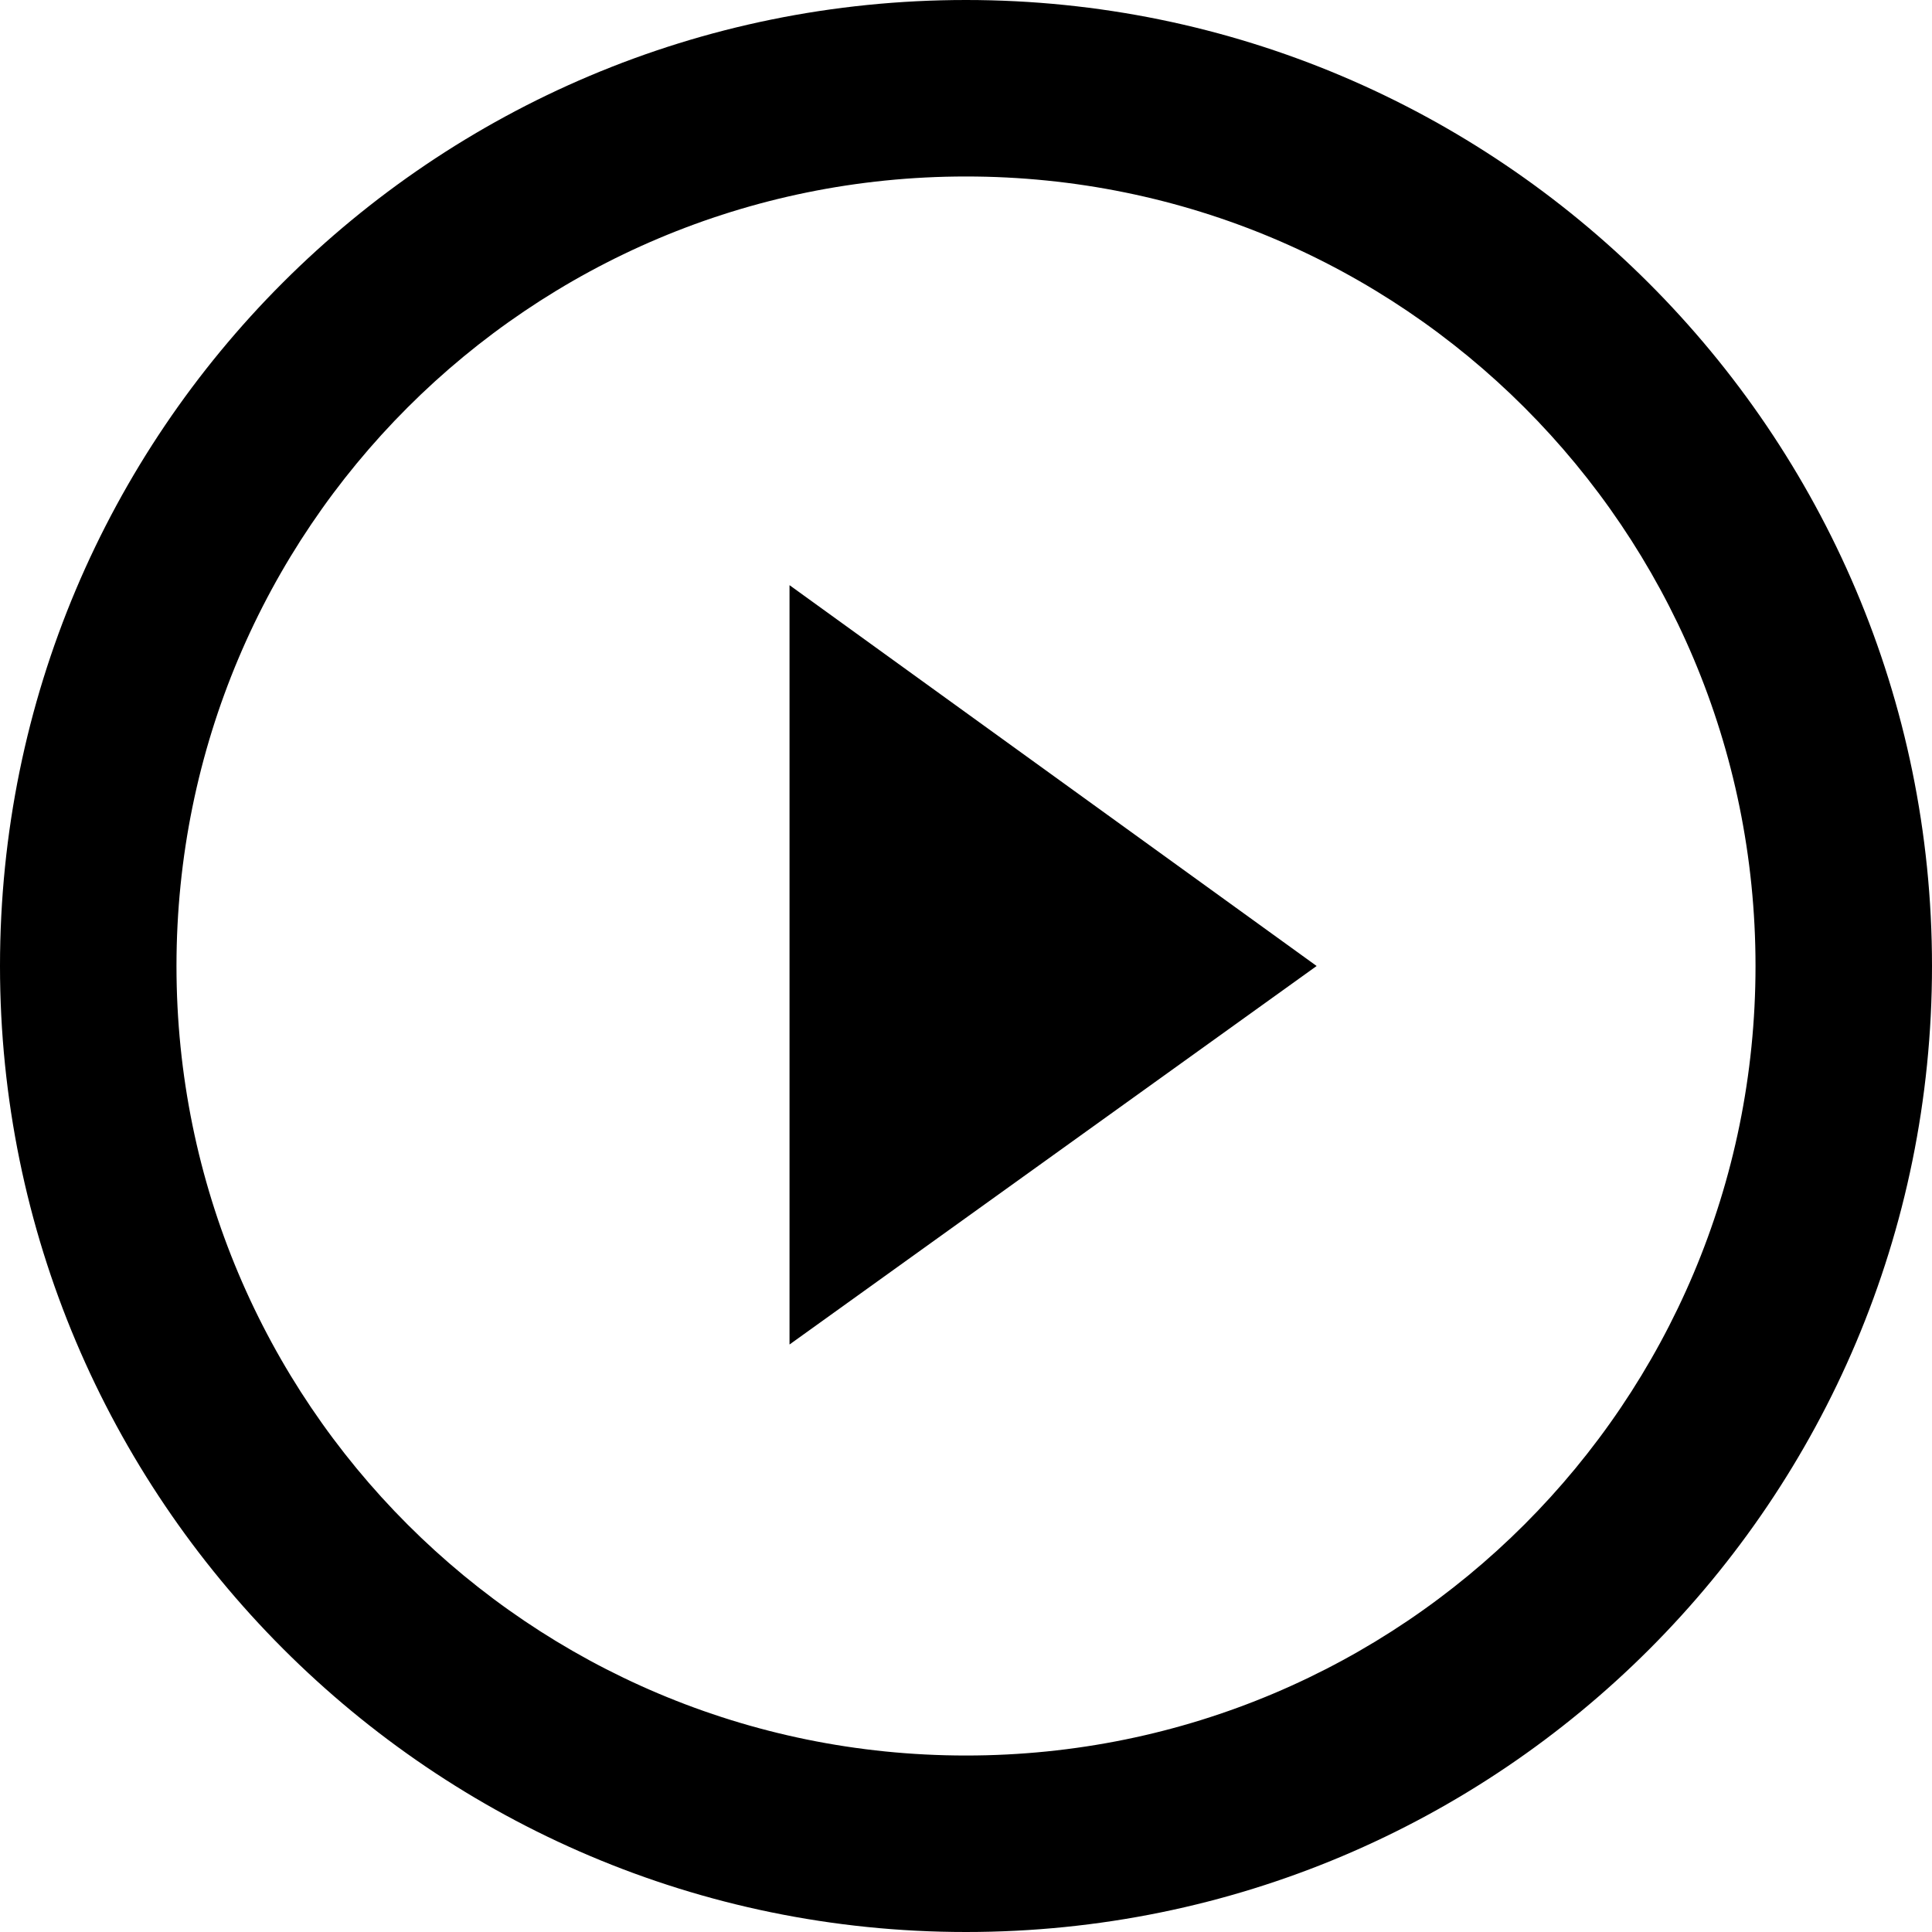 <?xml version="1.0" encoding="utf-8"?>
<!-- Generator: Adobe Illustrator 27.5.0, SVG Export Plug-In . SVG Version: 6.00 Build 0)  -->
<svg version="1.1" id="Calque_1" xmlns="http://www.w3.org/2000/svg" xmlns:xlink="http://www.w3.org/1999/xlink" x="0px" y="0px"
	 viewBox="0 0 83.2 83.2" style="enable-background:new 0 0 83.2 83.2;" xml:space="preserve">
<style type="text/css">
	.st0{fill-rule:evenodd;clip-rule:evenodd;}
</style>
<path class="st0" d="M41.6,75.6c18.8,0,34-15.2,34-34c0-18.8-15.2-34-34-34c-18.8,0-34,15.2-34,34C7.6,60.4,22.8,75.6,41.6,75.6z
	 M41.6,83.2c23,0,41.6-18.6,41.6-41.6C83.2,18.6,64.5,0,41.6,0C18.6,0,0,18.6,0,41.6C0,64.5,18.6,83.2,41.6,83.2z"/>
<path d="M56.7,41.6L34,57.9V25.2L56.7,41.6z"/>
</svg>
